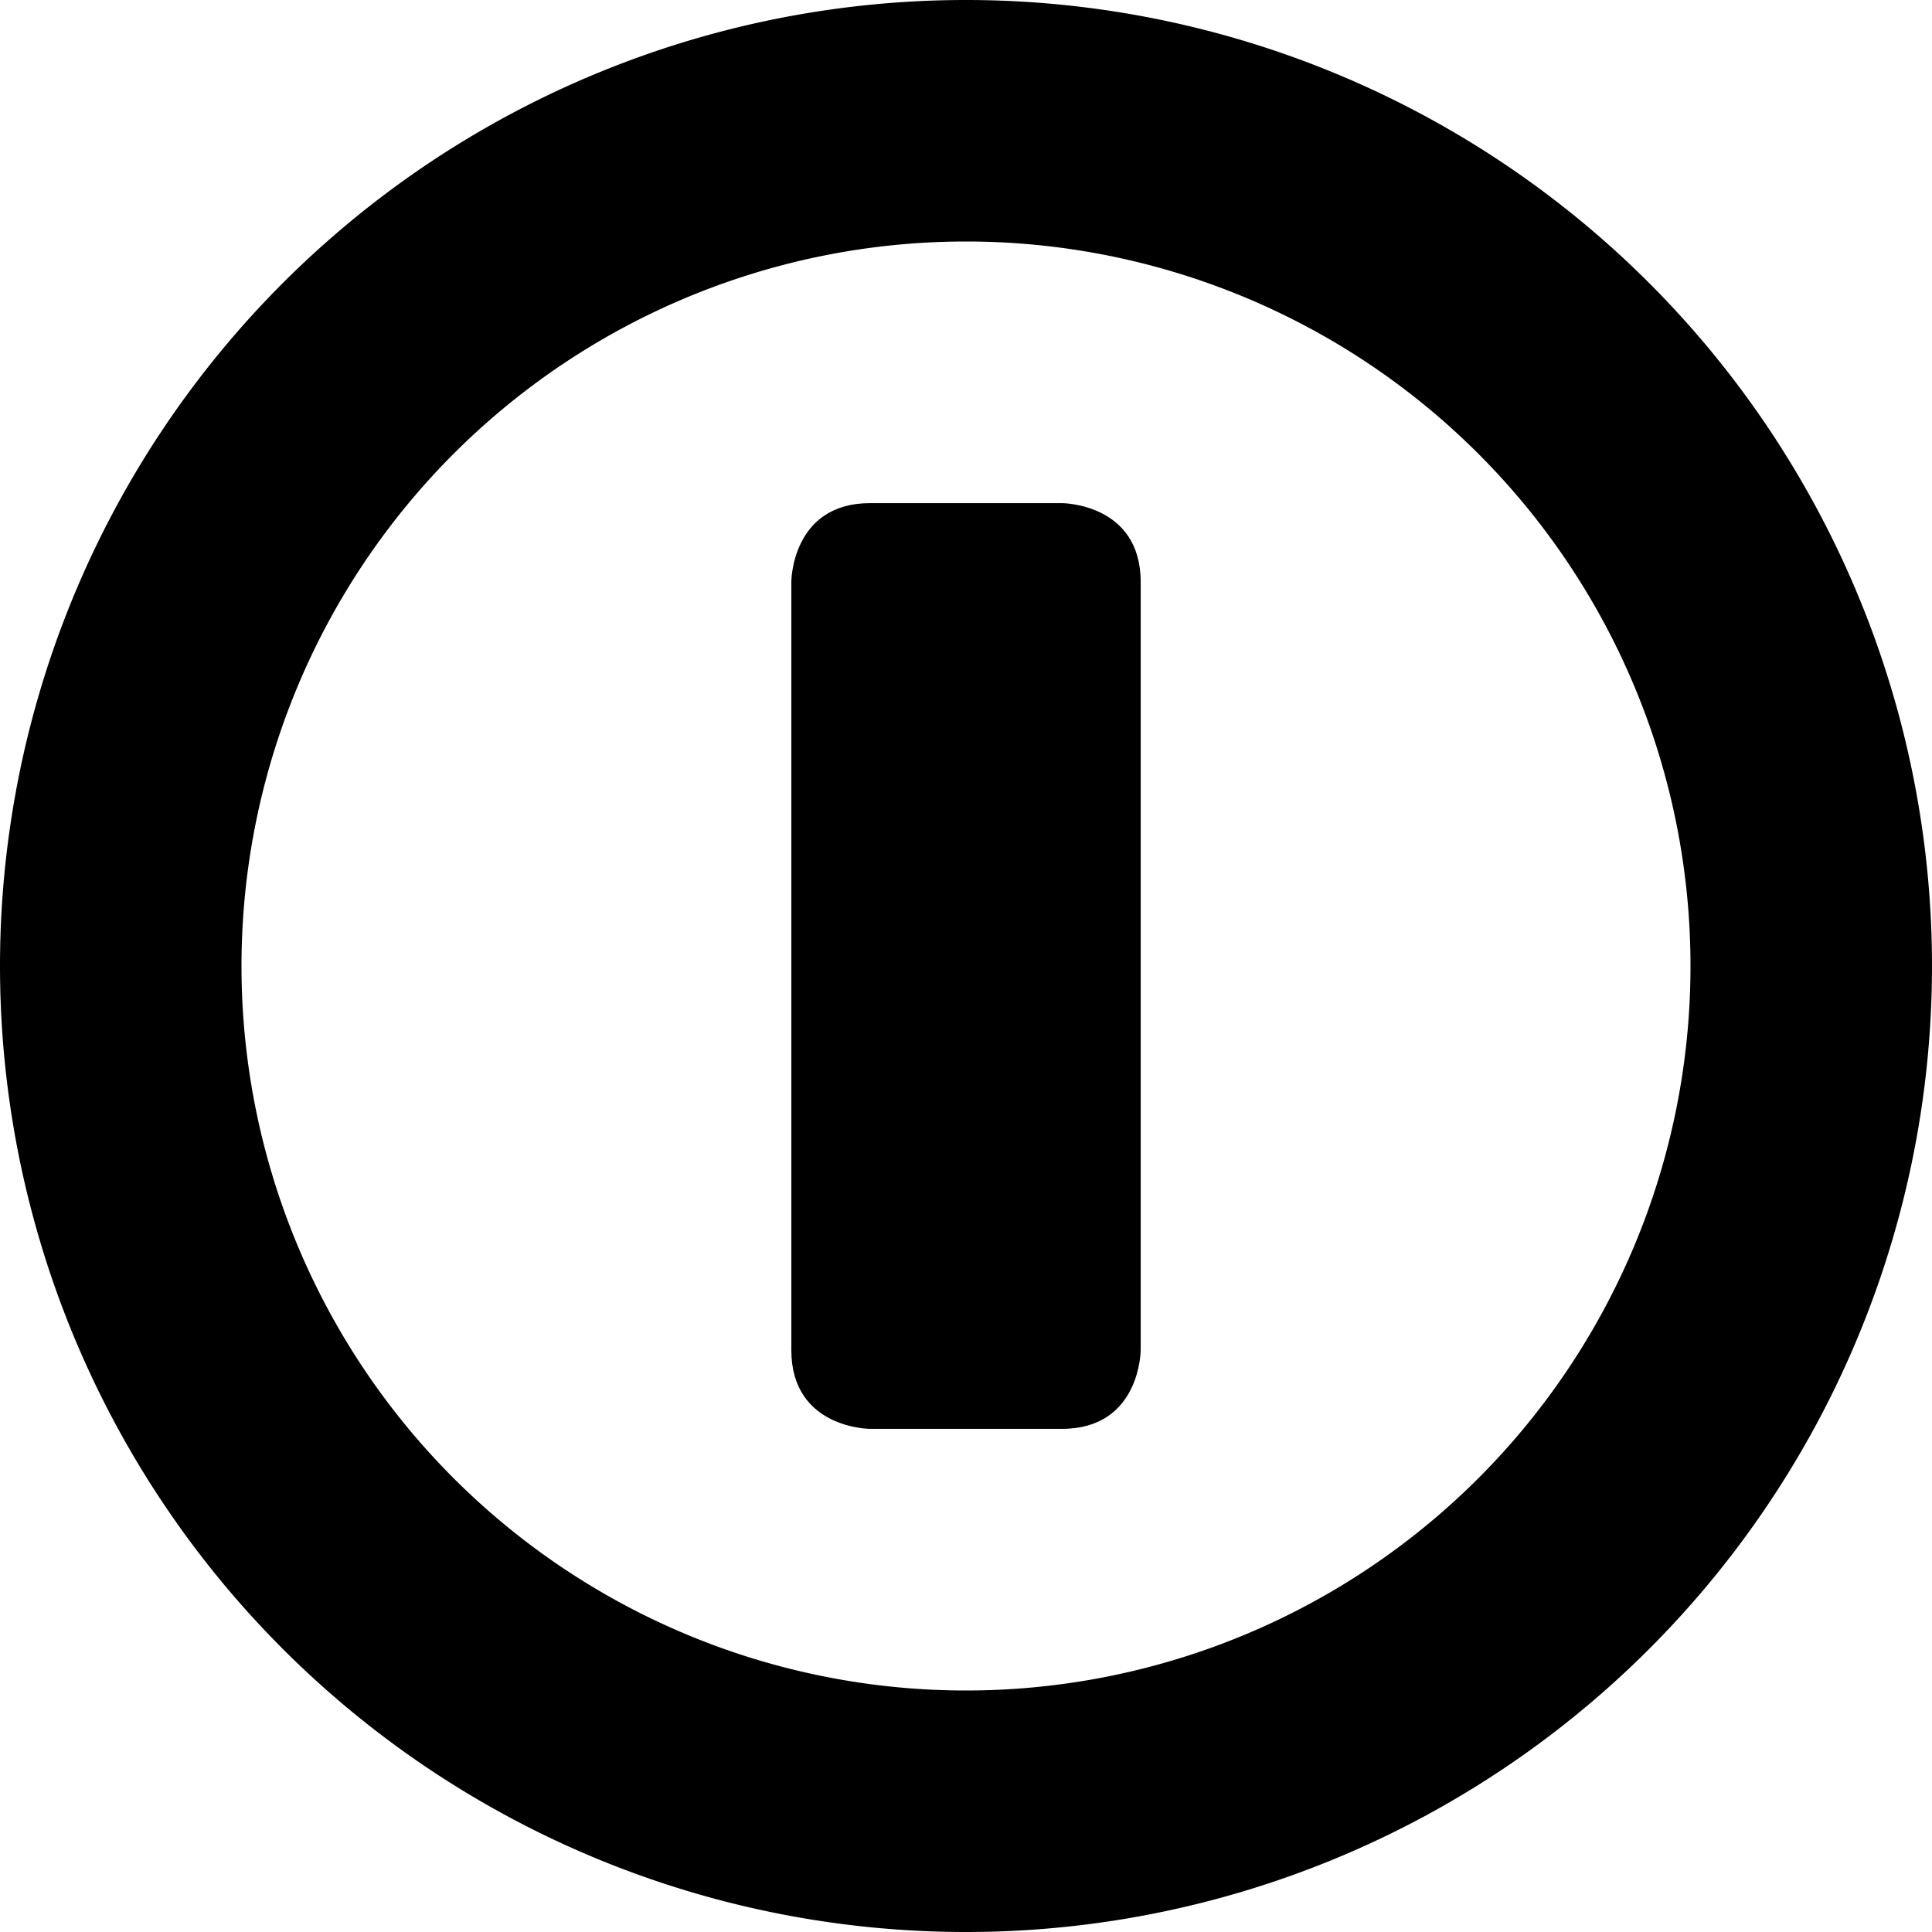 <svg xmlns="http://www.w3.org/2000/svg" viewBox="0 0 24 24"><desc>Power Button 2 Alternate Streamline Icon: https://streamlinehq.com</desc><path d="M12 24A12 12 0 1 0 0 12a12 12 0 0 0 12 12m0-21a9 9 0 1 1-9 9 9 9 0 0 1 9-9"/><path d="M10.81 6.25h2.38s.98 0 .98.98v9.54s0 .98-.98.98h-2.38s-.98 0-.98-.98V7.23s0-.98.98-.98"/></svg>